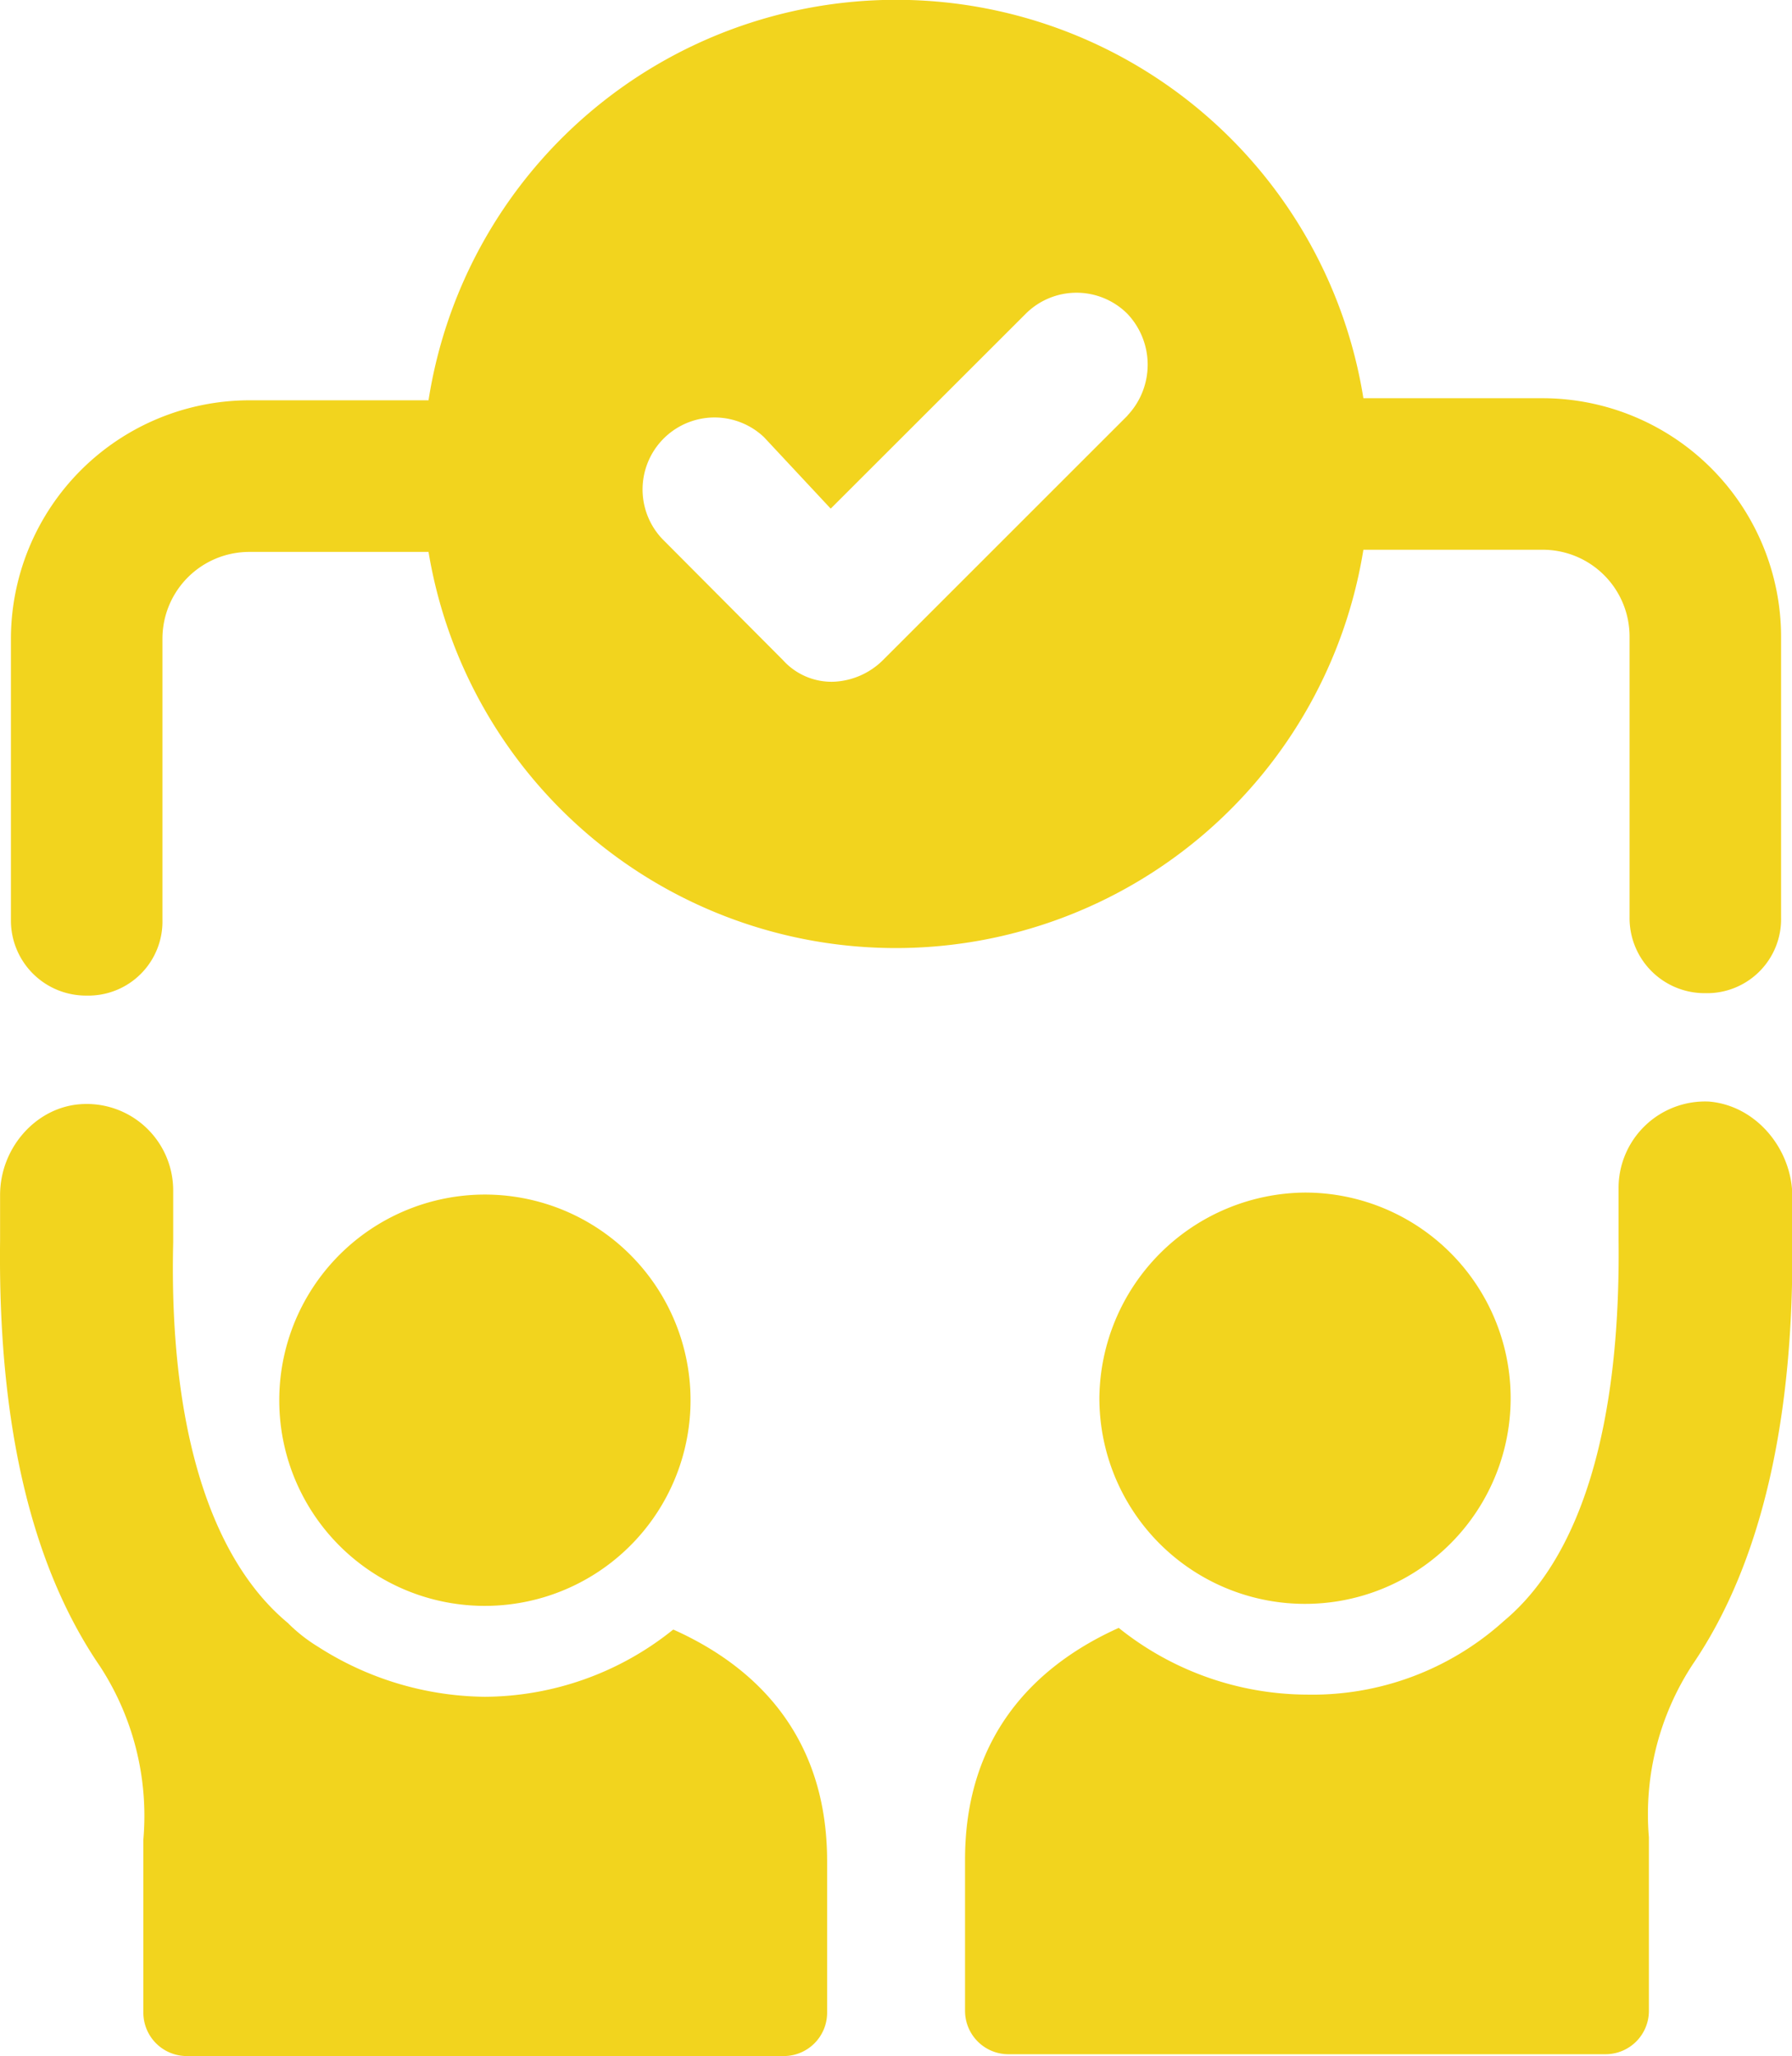 <svg xmlns="http://www.w3.org/2000/svg" viewBox="0 0 214.9 246.54"><defs><style>.cls-1{fill:#f2d41e;}</style></defs><g id="Layer_2" data-name="Layer 2"><g id="Layer_1-2" data-name="Layer 1"><path class="cls-1" d="M163.5,65.92H185A10.41,10.41,0,0,1,195.42,76.3V110a9,9,0,0,0,9.08,9.09,8.88,8.88,0,0,0,9.09-9.09V76.3A28.63,28.63,0,0,0,185,47.75H163.5A56.75,56.75,0,0,0,51.39,48H29.86A28.63,28.63,0,0,0,1.31,76.56v33.73a9,9,0,0,0,9.08,9.09,8.88,8.88,0,0,0,9.09-9.09V76.56A10.41,10.41,0,0,1,29.86,66.18H51.39a56.8,56.8,0,0,0,112.11-.26ZM135.22,49.83,105.89,79.15a8.93,8.93,0,0,1-6,2.6,7.86,7.86,0,0,1-6-2.6L79.42,64.62a8.63,8.63,0,0,1,12.2-12.2l8,8.57L123,37.63a8.62,8.62,0,0,1,12.2,0,8.87,8.87,0,0,1,0,12.2Z"></path><path class="cls-1" d="M58.14,192.56A24.66,24.66,0,1,0,33.49,167.9,24.64,24.64,0,0,0,58.14,192.56Z"></path><path class="cls-1" d="M80.72,195.41a36.29,36.29,0,0,1-22.58,8.05,37.69,37.69,0,0,1-20-6,19.24,19.24,0,0,1-3.63-2.86C25.18,186.85,20.25,171,20.77,149v-6.23a10.37,10.37,0,0,0-10.9-10.38c-5.45.26-9.86,5.19-9.86,10.9v5.45C-.25,170.5,3.65,187.63,12,199.82a32.84,32.84,0,0,1,5.19,20.77v20.76a5.21,5.21,0,0,0,5.19,5.19H94a5.2,5.2,0,0,0,5.19-5.19V223.18c0-14.53-8-23.1-18.42-27.77Z"></path><path class="cls-1" d="M131.84,167.64A24.66,24.66,0,1,0,156.5,143,24.87,24.87,0,0,0,131.84,167.64Z"></path><path class="cls-1" d="M205,132.09a10.38,10.38,0,0,0-10.9,10.38v6.23c.26,22.06-4.41,37.89-13.75,45.67a34.24,34.24,0,0,1-23.62,8.83,36.28,36.28,0,0,1-22.57-8c-10.38,4.67-18.43,13.24-18.43,27.77v18.16a5.2,5.2,0,0,0,5.19,5.19h71.63a5.2,5.2,0,0,0,5.19-5.19V220.32A32.76,32.76,0,0,1,203,199.56c8.3-12.19,12.19-29.58,11.93-51.12V143c-.25-5.45-4.41-10.38-9.86-10.9Z"></path></g></g></svg>